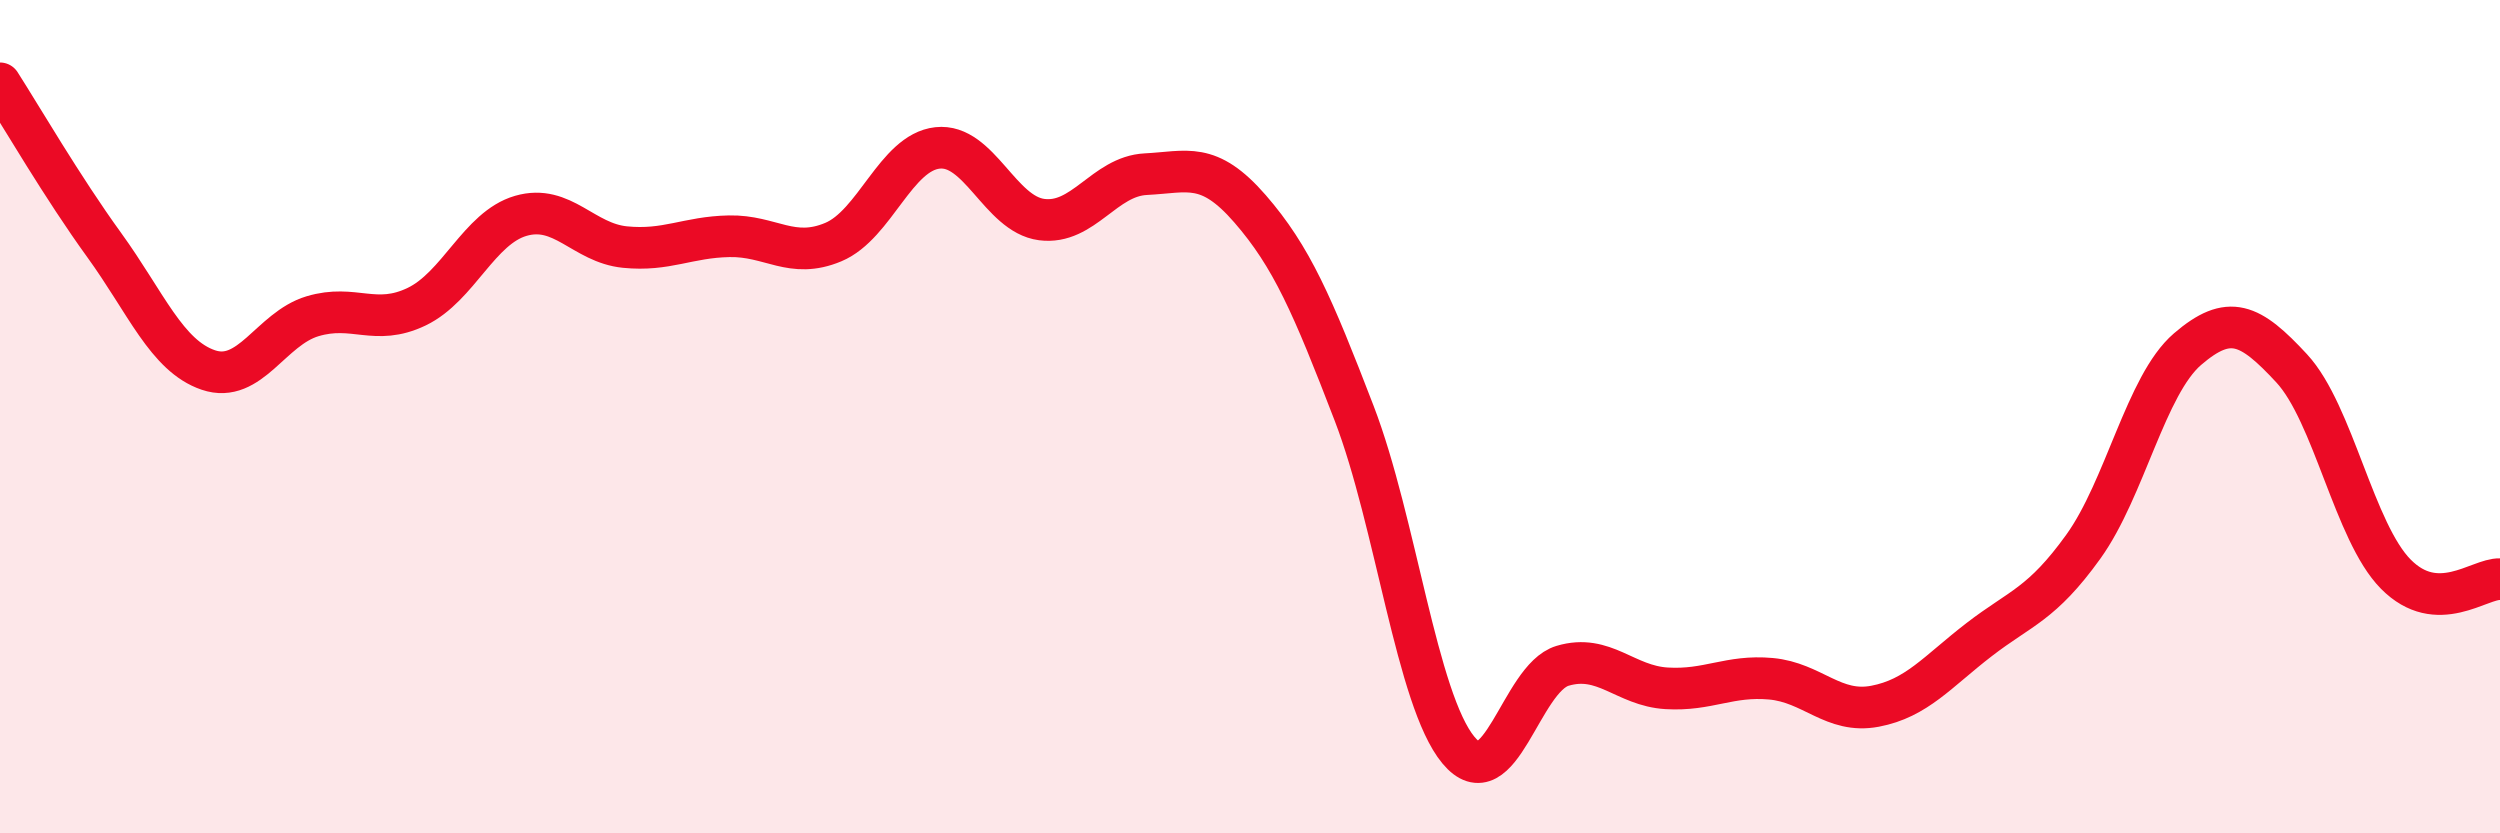 
    <svg width="60" height="20" viewBox="0 0 60 20" xmlns="http://www.w3.org/2000/svg">
      <path
        d="M 0,2 C 0.5,2.78 1.5,4.5 2.5,5.88 C 3.5,7.26 4,8.54 5,8.88 C 6,9.22 6.5,7.89 7.5,7.59 C 8.5,7.29 9,7.84 10,7.36 C 11,6.88 11.5,5.47 12.5,5.18 C 13.5,4.89 14,5.83 15,5.93 C 16,6.03 16.5,5.69 17.5,5.67 C 18.5,5.65 19,6.23 20,5.81 C 21,5.39 21.5,3.66 22.5,3.55 C 23.5,3.44 24,5.14 25,5.27 C 26,5.4 26.5,4.23 27.5,4.18 C 28.5,4.13 29,3.86 30,5.01 C 31,6.16 31.5,7.32 32.5,9.92 C 33.5,12.52 34,16.79 35,18 C 36,19.21 36.5,16.28 37.5,15.98 C 38.5,15.68 39,16.46 40,16.52 C 41,16.58 41.5,16.2 42.5,16.29 C 43.5,16.38 44,17.14 45,16.95 C 46,16.76 46.5,16.12 47.5,15.35 C 48.5,14.58 49,14.51 50,13.12 C 51,11.73 51.5,9.24 52.5,8.38 C 53.5,7.52 54,7.76 55,8.84 C 56,9.92 56.5,12.77 57.5,13.78 C 58.5,14.79 59.5,13.88 60,13.9L60 20L0 20Z"
        fill="#EB0A25"
        opacity="0.1"
        stroke-linecap="round"
        stroke-linejoin="round"
      />
      <path
        d="M 0,2 C 0.5,2.78 1.5,4.5 2.5,5.88 C 3.5,7.26 4,8.54 5,8.88 C 6,9.22 6.5,7.89 7.5,7.59 C 8.5,7.29 9,7.84 10,7.36 C 11,6.88 11.5,5.47 12.5,5.18 C 13.5,4.89 14,5.83 15,5.93 C 16,6.03 16.5,5.69 17.5,5.67 C 18.5,5.65 19,6.23 20,5.81 C 21,5.39 21.5,3.66 22.5,3.55 C 23.5,3.44 24,5.14 25,5.27 C 26,5.4 26.5,4.23 27.5,4.18 C 28.5,4.13 29,3.86 30,5.01 C 31,6.16 31.5,7.32 32.5,9.92 C 33.5,12.52 34,16.79 35,18 C 36,19.21 36.5,16.28 37.5,15.98 C 38.5,15.68 39,16.46 40,16.52 C 41,16.58 41.5,16.2 42.5,16.29 C 43.5,16.38 44,17.14 45,16.95 C 46,16.76 46.5,16.12 47.5,15.35 C 48.5,14.58 49,14.51 50,13.12 C 51,11.73 51.5,9.24 52.5,8.38 C 53.5,7.52 54,7.76 55,8.84 C 56,9.92 56.5,12.77 57.5,13.78 C 58.5,14.79 59.5,13.88 60,13.9"
        stroke="#EB0A25"
        stroke-width="1"
        fill="none"
        stroke-linecap="round"
        stroke-linejoin="round"
      />
    </svg>
  